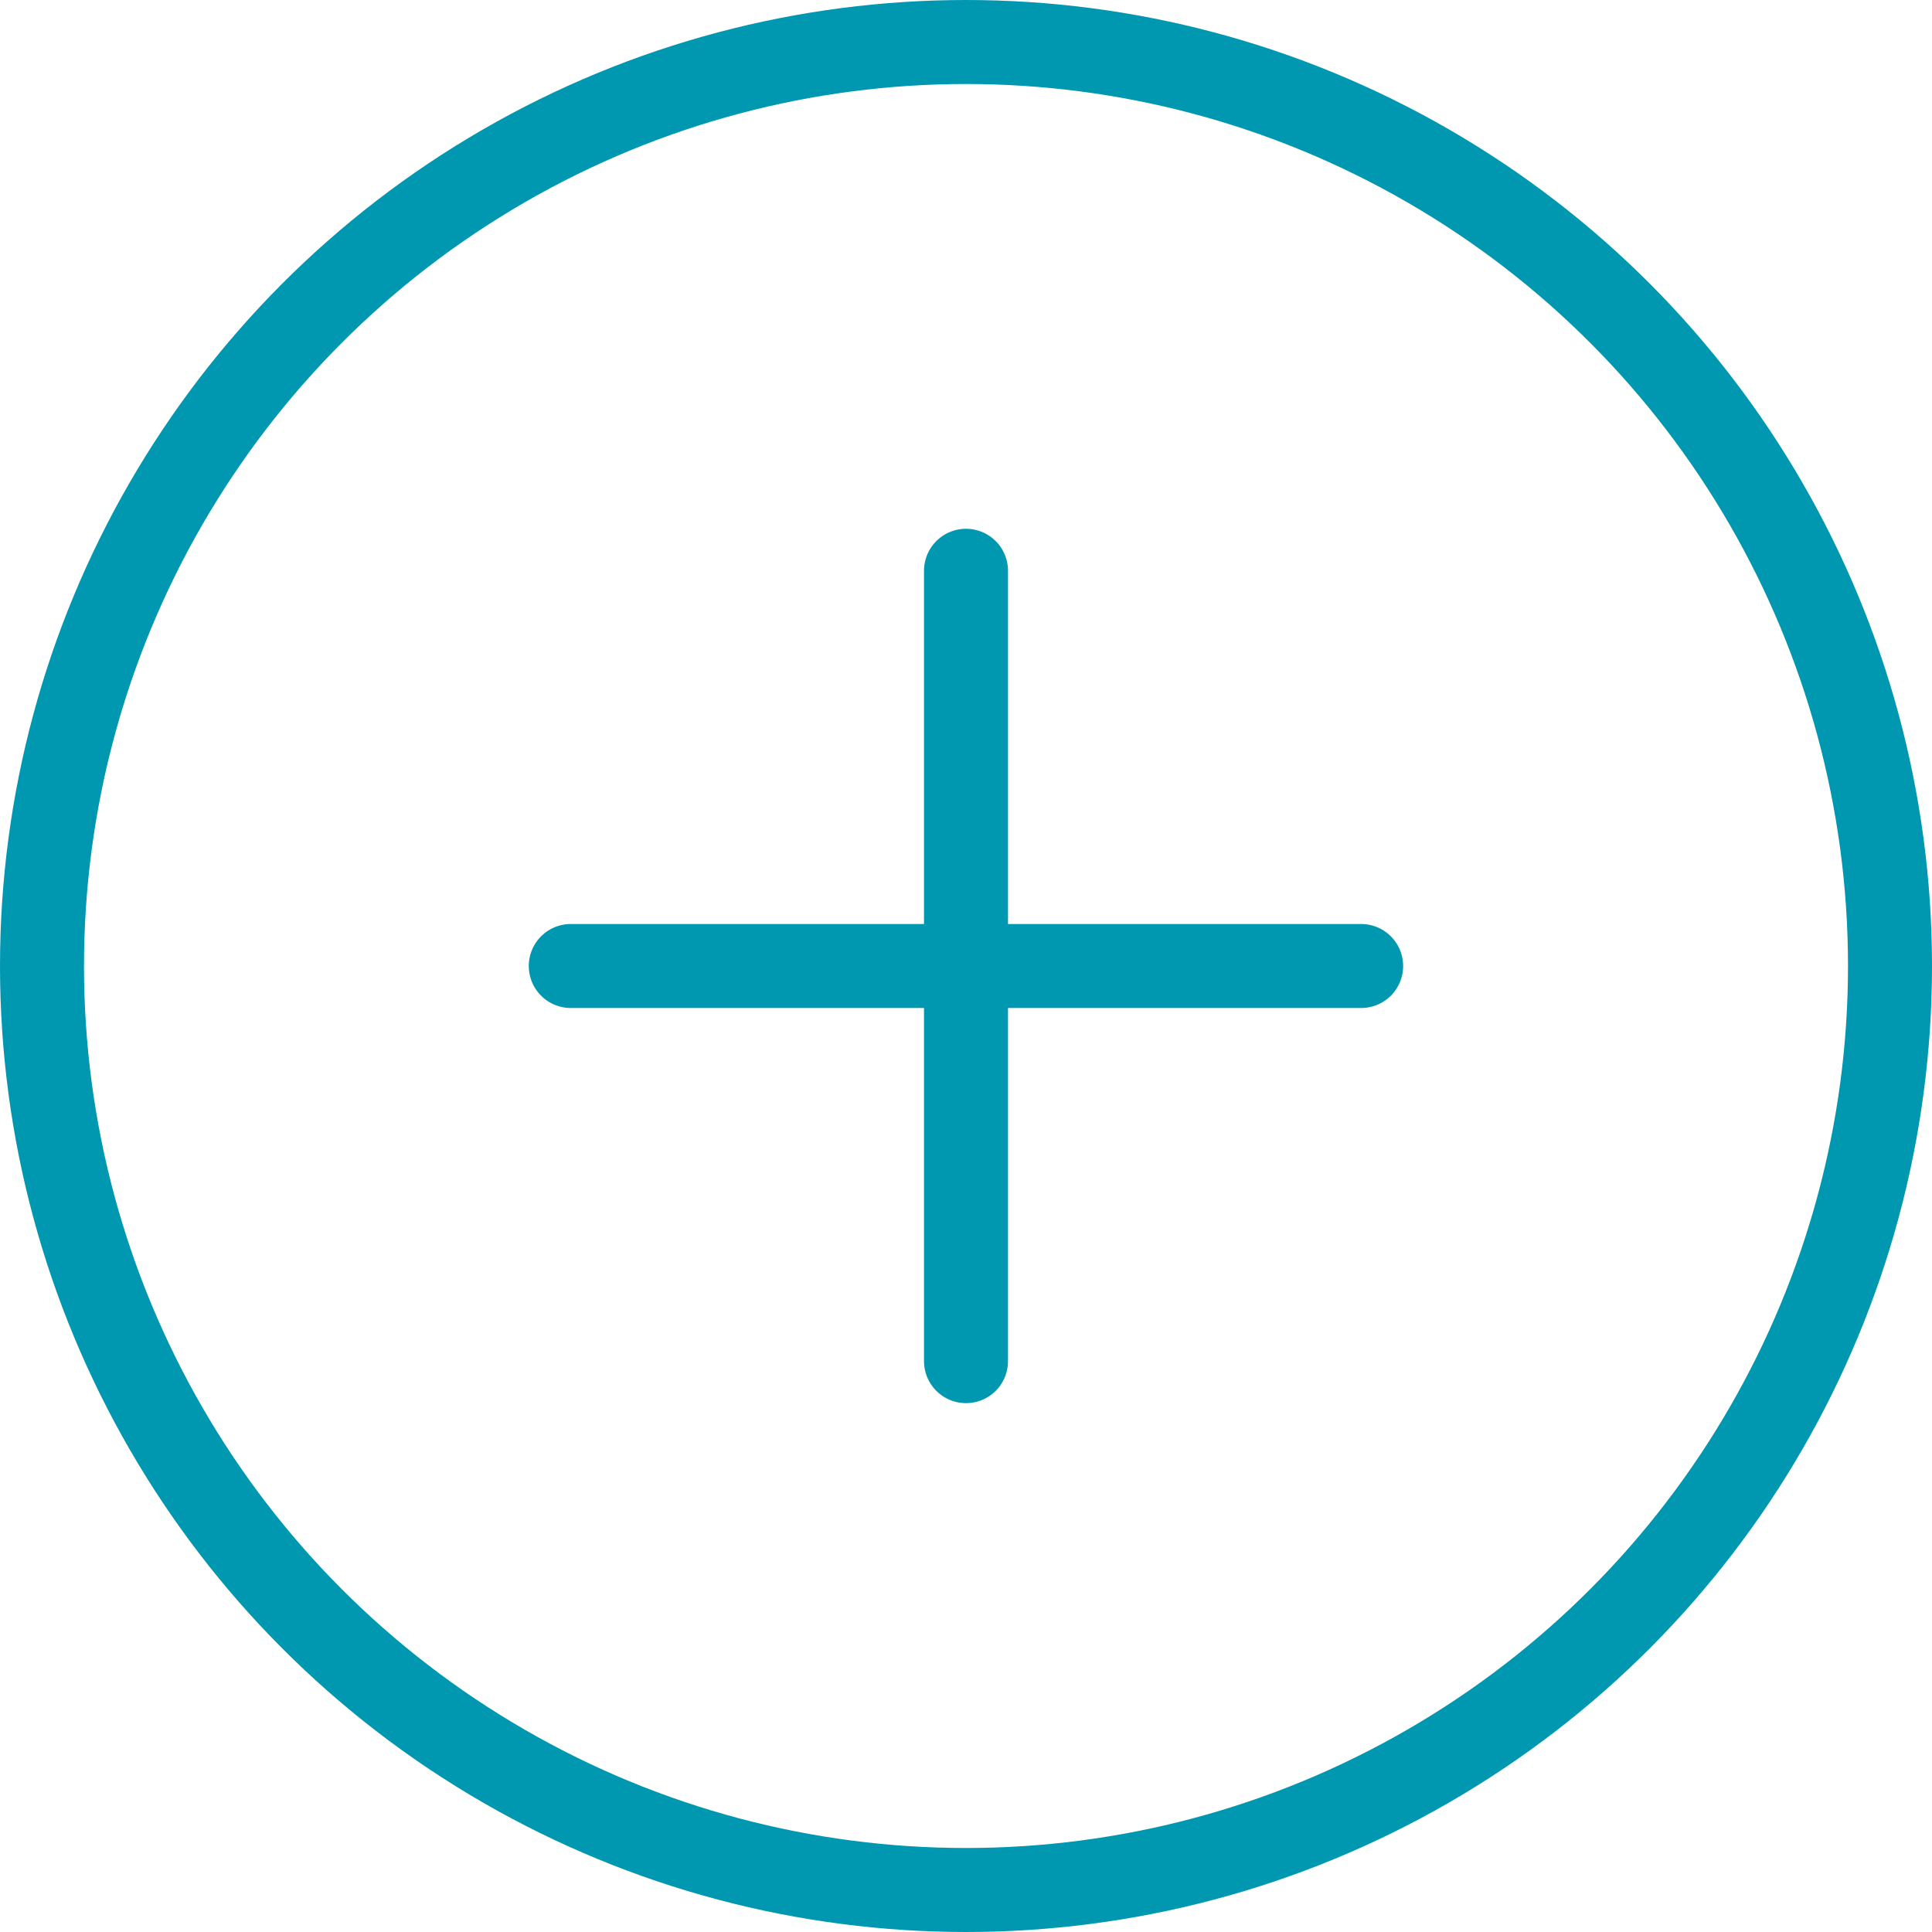 <svg width="46" height="46" viewBox="0 0 46 46" fill="none" xmlns="http://www.w3.org/2000/svg">
<circle cx="23" cy="23" r="22" stroke="#0098B0" stroke-width="2"/>
<path d="M23 13.59V22.999V32.408" stroke="#0098B0" stroke-width="2" stroke-linecap="round"/>
<path d="M32.408 23H22.401H13.59" stroke="#0098B0" stroke-width="2" stroke-linecap="round"/>
</svg>
